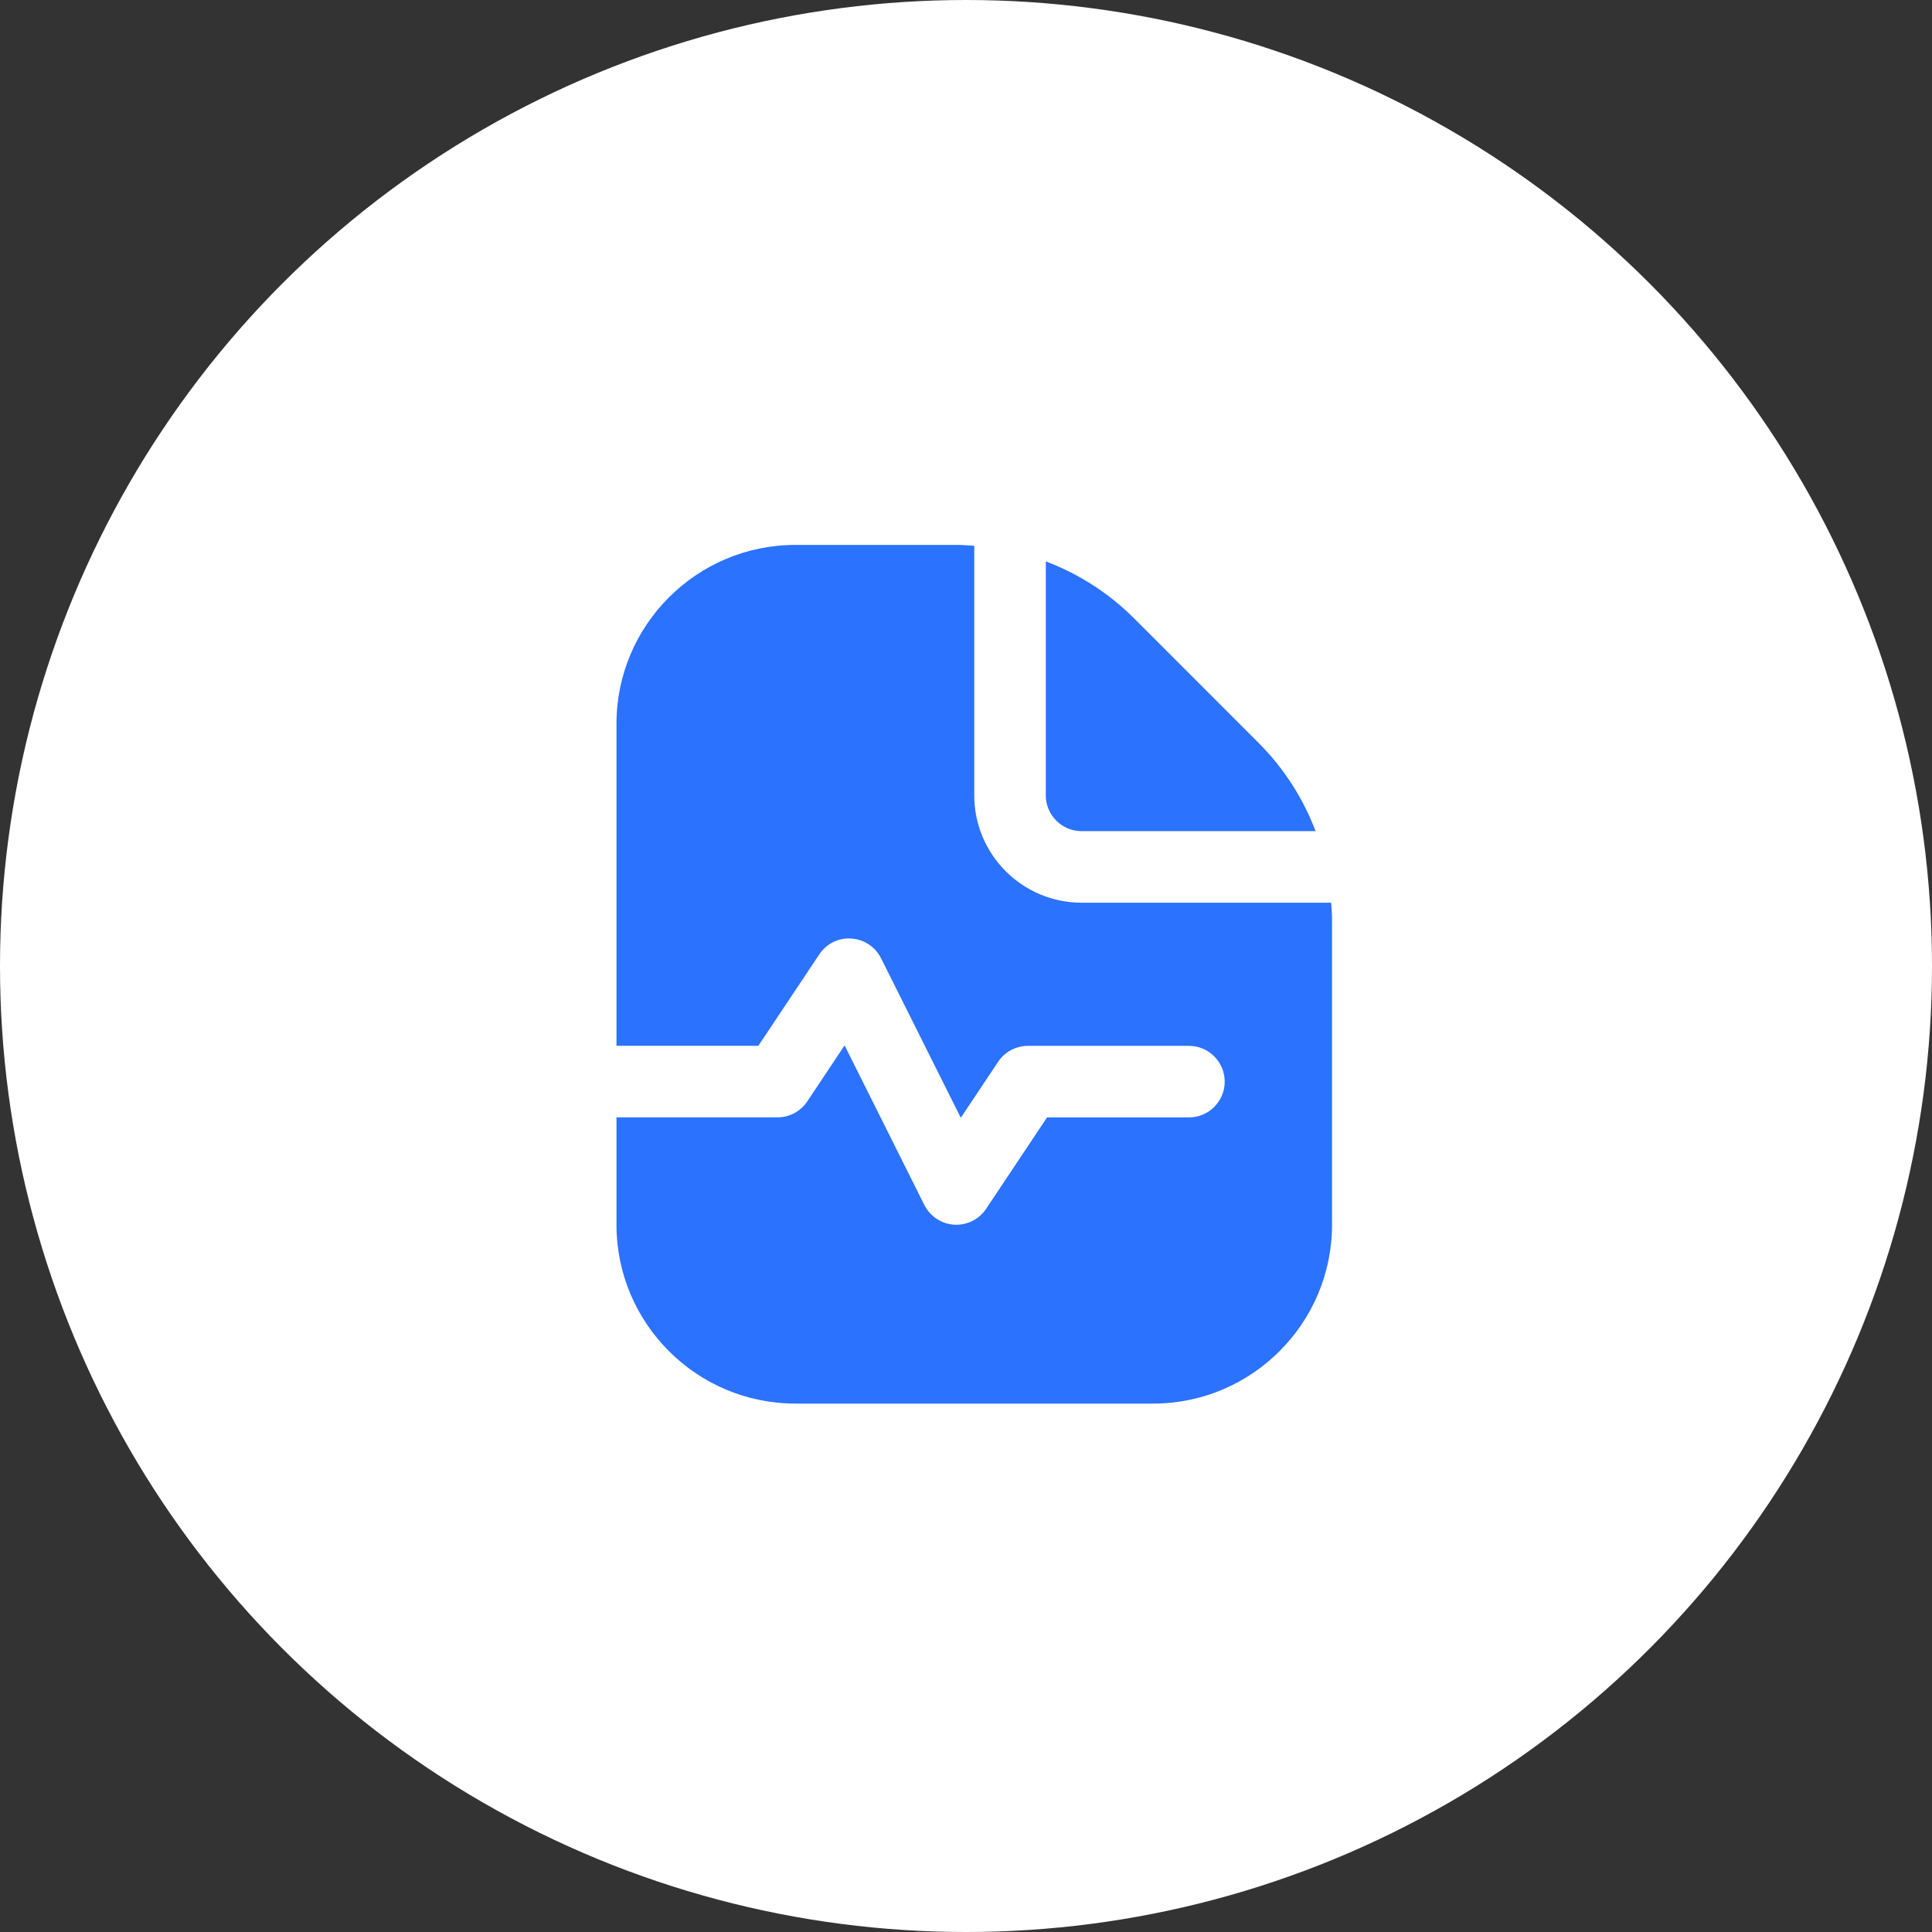 <?xml version="1.0" encoding="UTF-8"?> <svg xmlns="http://www.w3.org/2000/svg" width="117" height="117" viewBox="0 0 117 117" fill="none"><rect x="0" y="0" width="117" height="117" fill="#333333" stroke="none"/><circle cx="58.5" cy="58.5" r="58.5" fill="white"></circle><g clip-path="url(#clip0_2202_143)"><path d="M63.333 48.167V33.997C65.311 34.746 67.131 35.901 68.674 37.442L76.223 44.995C77.765 46.535 78.92 48.355 79.67 50.333H65.5C64.304 50.333 63.333 49.361 63.333 48.167ZM80.615 54.667H65.5C61.916 54.667 59 51.75 59 48.167V33.052C58.651 33.028 58.302 33 57.949 33H48.167C42.193 33 37.333 37.86 37.333 43.833V63.333H45.924L49.614 57.797C50.041 57.156 50.788 56.773 51.551 56.838C52.322 56.885 53.009 57.34 53.356 58.032L58.185 67.693L60.447 64.3C60.85 63.697 61.526 63.336 62.25 63.336H72C73.196 63.336 74.167 64.306 74.167 65.502C74.167 66.698 73.196 67.669 72 67.669H63.409L59.719 73.205C59.316 73.809 58.638 74.169 57.917 74.169C57.871 74.169 57.826 74.169 57.782 74.165C57.011 74.117 56.324 73.662 55.977 72.971L51.148 63.309L48.886 66.703C48.483 67.305 47.807 67.667 47.083 67.667H37.333V74.167C37.333 80.14 42.193 85 48.167 85H69.833C75.807 85 80.667 80.14 80.667 74.167V55.718C80.667 55.364 80.638 55.016 80.615 54.667Z" fill="#2B72FF"></path></g><defs><clipPath id="clip0_2202_143"><rect width="52" height="52" fill="white" transform="translate(33 33)"></rect></clipPath></defs></svg> 